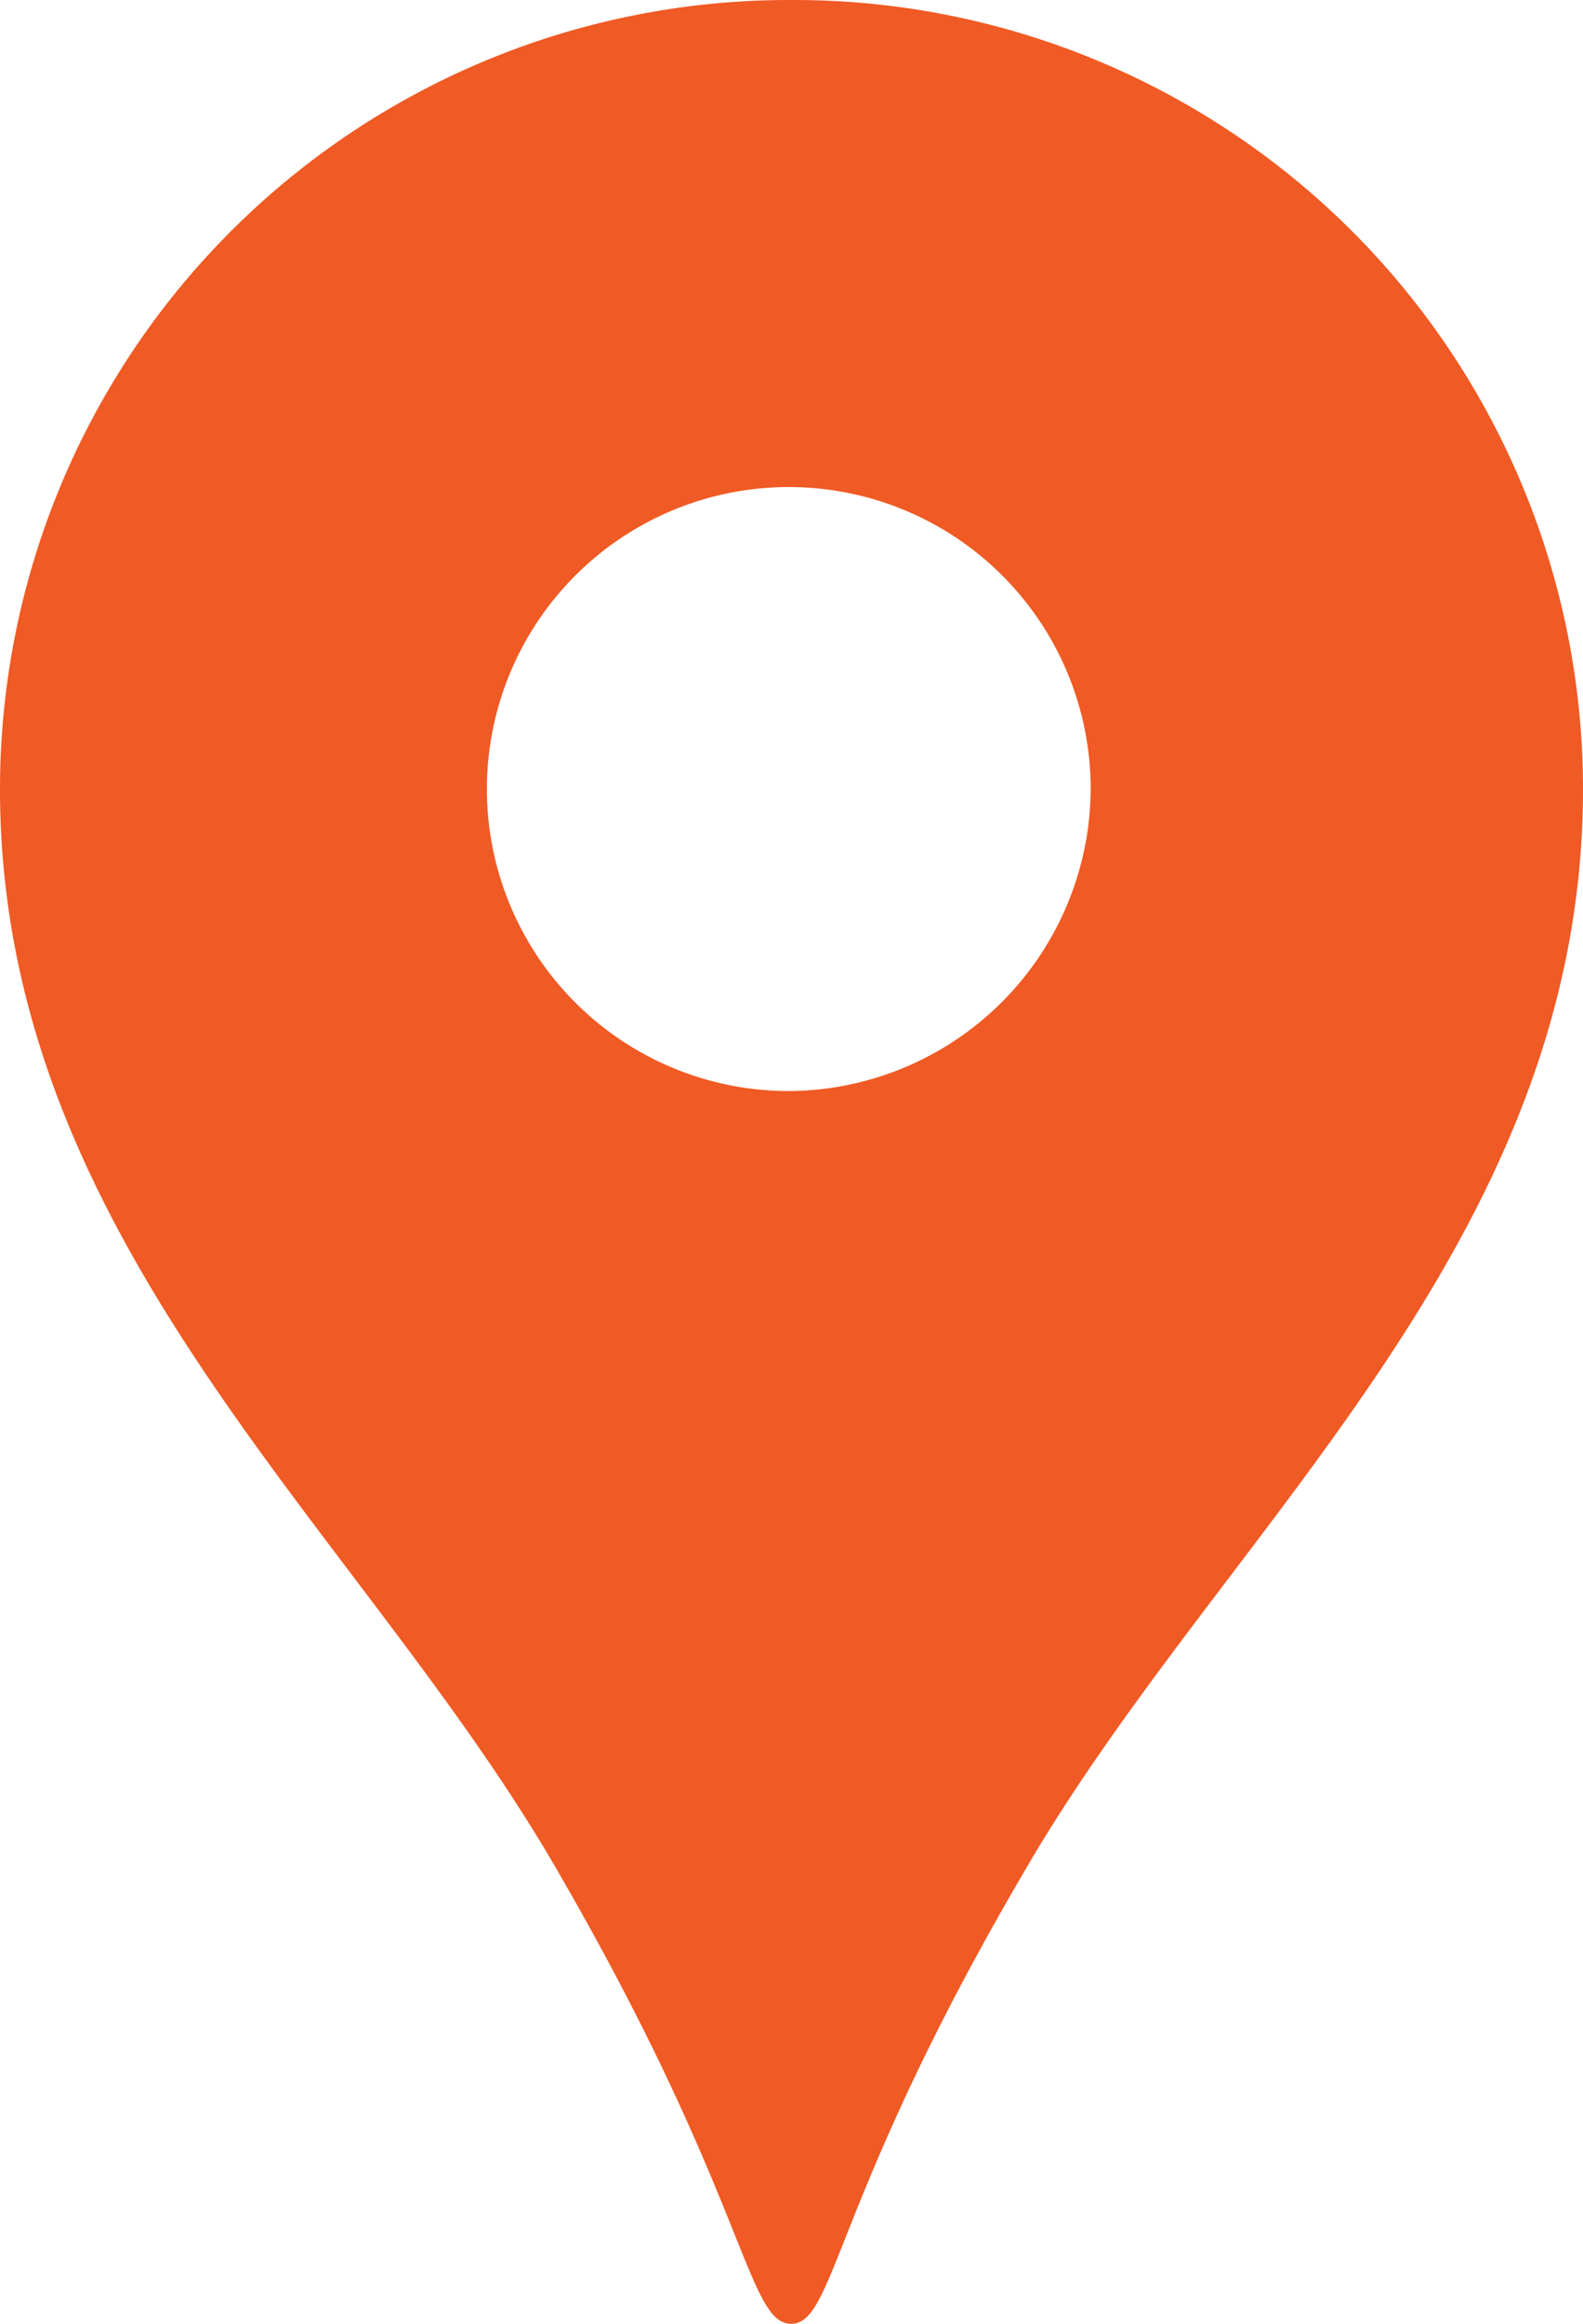 <svg id="レイヤー_1" data-name="レイヤー 1" xmlns="http://www.w3.org/2000/svg" viewBox="0 0 20.45 30.01"><defs><style>.cls-1{fill:#f05a24;}</style></defs><title>alumni-association-map-icon</title><path class="cls-1" d="M10.19,0A10.19,10.19,0,0,0,0,10.19H0c0,5.9,4.69,9.59,7.22,14,2.43,4.2,2.43,5.82,3,5.82s.54-1.62,3-5.82c2.54-4.4,7.23-8.09,7.23-14A10.19,10.19,0,0,0,10.26,0Zm0,14.09a3.9,3.9,0,1,1,3.9-3.9h0A3.92,3.92,0,0,1,10.19,14.09Z" transform="translate(0 0)"/></svg>